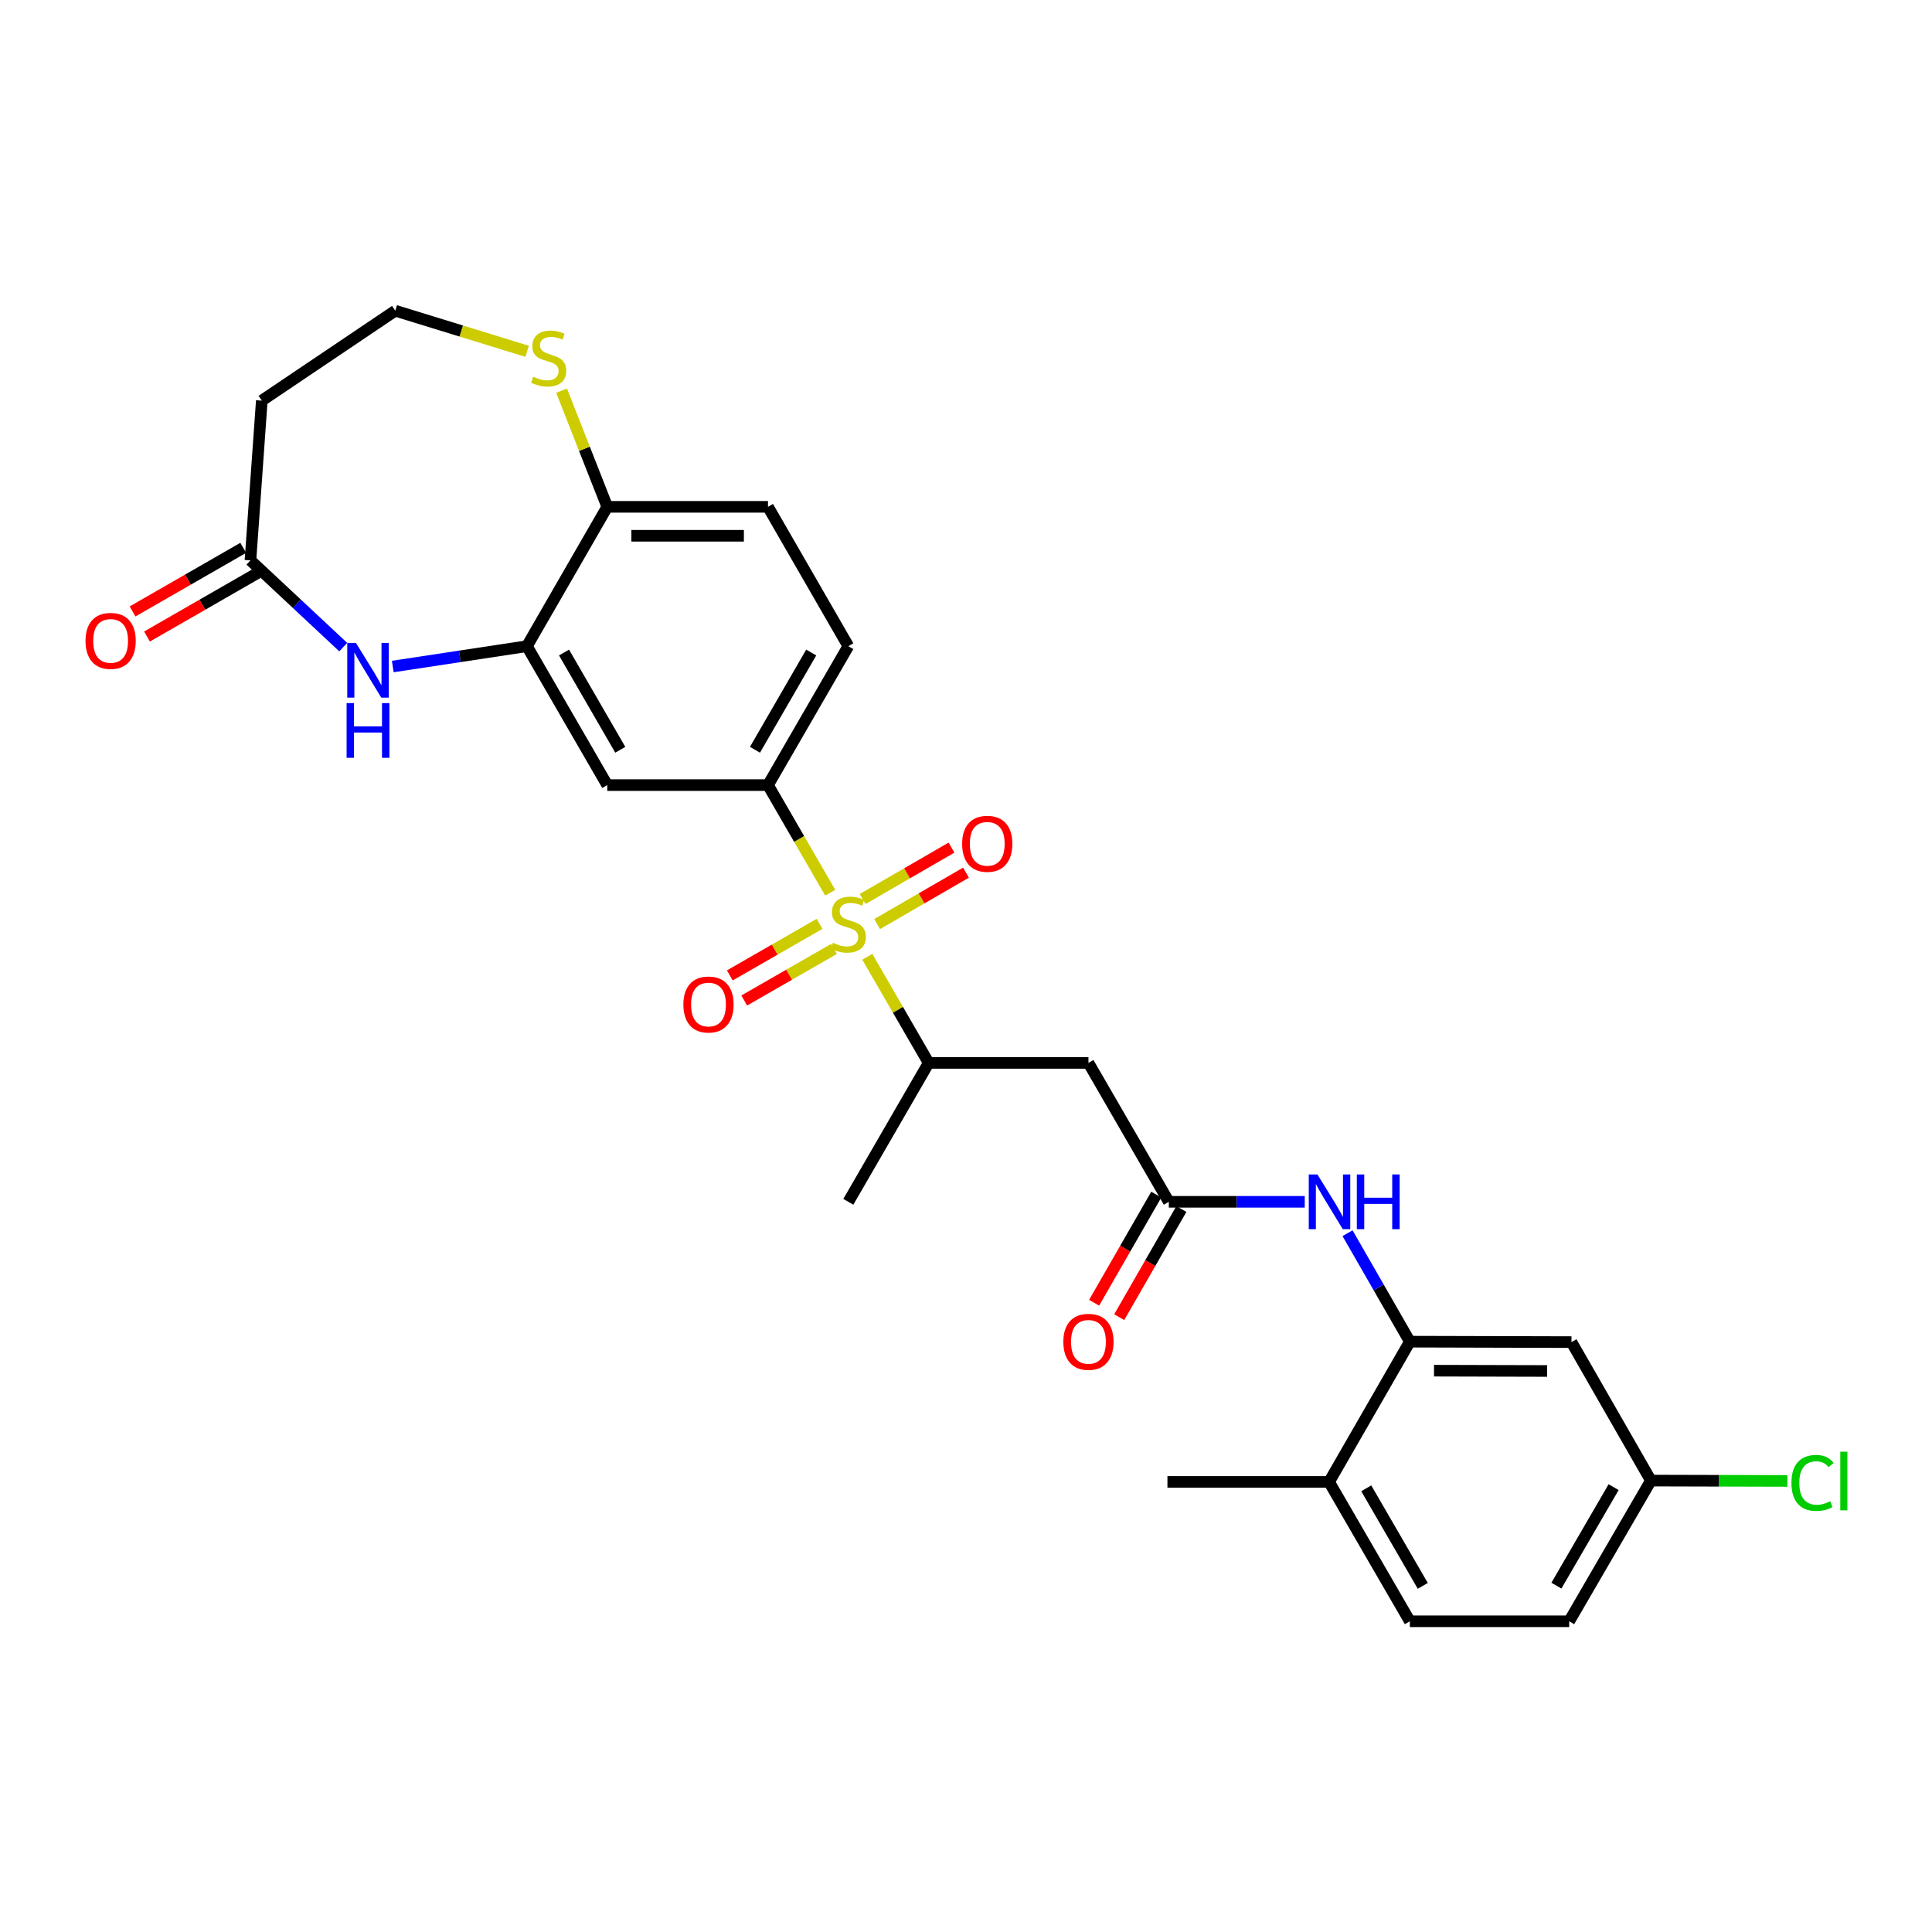 <?xml version='1.0' encoding='iso-8859-1'?>
<svg version='1.1' baseProfile='full'
              xmlns='http://www.w3.org/2000/svg'
                      xmlns:rdkit='http://www.rdkit.org/xml'
                      xmlns:xlink='http://www.w3.org/1999/xlink'
                  xml:space='preserve'
width='1000px' height='1000px' viewBox='0 0 1000 1000'>
<!-- END OF HEADER -->
<rect style='opacity:1.0;fill:#FFFFFF;stroke:none' width='1000' height='1000' x='0' y='0'> </rect>
<path class='bond-0' d='M 429.725,462.072 L 413.617,434.219' style='fill:none;fill-rule:evenodd;stroke:#CCCC00;stroke-width:6px;stroke-linecap:butt;stroke-linejoin:miter;stroke-opacity:1' />
<path class='bond-0' d='M 413.617,434.219 L 397.51,406.365' style='fill:none;fill-rule:evenodd;stroke:#000000;stroke-width:6px;stroke-linecap:butt;stroke-linejoin:miter;stroke-opacity:1' />
<path class='bond-3' d='M 448.902,495.225 L 464.792,522.69' style='fill:none;fill-rule:evenodd;stroke:#CCCC00;stroke-width:6px;stroke-linecap:butt;stroke-linejoin:miter;stroke-opacity:1' />
<path class='bond-3' d='M 464.792,522.69 L 480.682,550.155' style='fill:none;fill-rule:evenodd;stroke:#000000;stroke-width:6px;stroke-linecap:butt;stroke-linejoin:miter;stroke-opacity:1' />
<path class='bond-12' d='M 424.193,478.189 L 400.97,491.531' style='fill:none;fill-rule:evenodd;stroke:#CCCC00;stroke-width:6px;stroke-linecap:butt;stroke-linejoin:miter;stroke-opacity:1' />
<path class='bond-12' d='M 400.97,491.531 L 377.747,504.873' style='fill:none;fill-rule:evenodd;stroke:#FF0000;stroke-width:6px;stroke-linecap:butt;stroke-linejoin:miter;stroke-opacity:1' />
<path class='bond-12' d='M 431.656,491.179 L 408.434,504.521' style='fill:none;fill-rule:evenodd;stroke:#CCCC00;stroke-width:6px;stroke-linecap:butt;stroke-linejoin:miter;stroke-opacity:1' />
<path class='bond-12' d='M 408.434,504.521 L 385.211,517.863' style='fill:none;fill-rule:evenodd;stroke:#FF0000;stroke-width:6px;stroke-linecap:butt;stroke-linejoin:miter;stroke-opacity:1' />
<path class='bond-13' d='M 454,478.298 L 476.996,464.994' style='fill:none;fill-rule:evenodd;stroke:#CCCC00;stroke-width:6px;stroke-linecap:butt;stroke-linejoin:miter;stroke-opacity:1' />
<path class='bond-13' d='M 476.996,464.994 L 499.992,451.69' style='fill:none;fill-rule:evenodd;stroke:#FF0000;stroke-width:6px;stroke-linecap:butt;stroke-linejoin:miter;stroke-opacity:1' />
<path class='bond-13' d='M 446.497,465.33 L 469.493,452.026' style='fill:none;fill-rule:evenodd;stroke:#CCCC00;stroke-width:6px;stroke-linecap:butt;stroke-linejoin:miter;stroke-opacity:1' />
<path class='bond-13' d='M 469.493,452.026 L 492.489,438.722' style='fill:none;fill-rule:evenodd;stroke:#FF0000;stroke-width:6px;stroke-linecap:butt;stroke-linejoin:miter;stroke-opacity:1' />
<path class='bond-6' d='M 397.51,406.365 L 314.32,406.365' style='fill:none;fill-rule:evenodd;stroke:#000000;stroke-width:6px;stroke-linecap:butt;stroke-linejoin:miter;stroke-opacity:1' />
<path class='bond-17' d='M 397.51,406.365 L 439.092,334.462' style='fill:none;fill-rule:evenodd;stroke:#000000;stroke-width:6px;stroke-linecap:butt;stroke-linejoin:miter;stroke-opacity:1' />
<path class='bond-17' d='M 390.778,388.08 L 419.885,337.747' style='fill:none;fill-rule:evenodd;stroke:#000000;stroke-width:6px;stroke-linecap:butt;stroke-linejoin:miter;stroke-opacity:1' />
<path class='bond-1' d='M 203.301,344.987 L 238.02,339.725' style='fill:none;fill-rule:evenodd;stroke:#0000FF;stroke-width:6px;stroke-linecap:butt;stroke-linejoin:miter;stroke-opacity:1' />
<path class='bond-1' d='M 238.02,339.725 L 272.738,334.462' style='fill:none;fill-rule:evenodd;stroke:#000000;stroke-width:6px;stroke-linecap:butt;stroke-linejoin:miter;stroke-opacity:1' />
<path class='bond-8' d='M 177.659,334.946 L 153.645,312.502' style='fill:none;fill-rule:evenodd;stroke:#0000FF;stroke-width:6px;stroke-linecap:butt;stroke-linejoin:miter;stroke-opacity:1' />
<path class='bond-8' d='M 153.645,312.502 L 129.631,290.058' style='fill:none;fill-rule:evenodd;stroke:#000000;stroke-width:6px;stroke-linecap:butt;stroke-linejoin:miter;stroke-opacity:1' />
<path class='bond-2' d='M 272.738,334.462 L 314.32,406.365' style='fill:none;fill-rule:evenodd;stroke:#000000;stroke-width:6px;stroke-linecap:butt;stroke-linejoin:miter;stroke-opacity:1' />
<path class='bond-2' d='M 291.944,337.747 L 321.052,388.08' style='fill:none;fill-rule:evenodd;stroke:#000000;stroke-width:6px;stroke-linecap:butt;stroke-linejoin:miter;stroke-opacity:1' />
<path class='bond-28' d='M 272.738,334.462 L 314.32,262.334' style='fill:none;fill-rule:evenodd;stroke:#000000;stroke-width:6px;stroke-linecap:butt;stroke-linejoin:miter;stroke-opacity:1' />
<path class='bond-5' d='M 480.682,550.155 L 563.38,550.155' style='fill:none;fill-rule:evenodd;stroke:#000000;stroke-width:6px;stroke-linecap:butt;stroke-linejoin:miter;stroke-opacity:1' />
<path class='bond-26' d='M 480.682,550.155 L 439.092,622.058' style='fill:none;fill-rule:evenodd;stroke:#000000;stroke-width:6px;stroke-linecap:butt;stroke-linejoin:miter;stroke-opacity:1' />
<path class='bond-4' d='M 604.979,622.058 L 563.38,550.155' style='fill:none;fill-rule:evenodd;stroke:#000000;stroke-width:6px;stroke-linecap:butt;stroke-linejoin:miter;stroke-opacity:1' />
<path class='bond-9' d='M 604.979,622.058 L 640.156,622.058' style='fill:none;fill-rule:evenodd;stroke:#000000;stroke-width:6px;stroke-linecap:butt;stroke-linejoin:miter;stroke-opacity:1' />
<path class='bond-9' d='M 640.156,622.058 L 675.333,622.058' style='fill:none;fill-rule:evenodd;stroke:#0000FF;stroke-width:6px;stroke-linecap:butt;stroke-linejoin:miter;stroke-opacity:1' />
<path class='bond-18' d='M 598.484,618.326 L 582.4,646.315' style='fill:none;fill-rule:evenodd;stroke:#000000;stroke-width:6px;stroke-linecap:butt;stroke-linejoin:miter;stroke-opacity:1' />
<path class='bond-18' d='M 582.4,646.315 L 566.315,674.304' style='fill:none;fill-rule:evenodd;stroke:#FF0000;stroke-width:6px;stroke-linecap:butt;stroke-linejoin:miter;stroke-opacity:1' />
<path class='bond-18' d='M 611.474,625.79 L 595.389,653.78' style='fill:none;fill-rule:evenodd;stroke:#000000;stroke-width:6px;stroke-linecap:butt;stroke-linejoin:miter;stroke-opacity:1' />
<path class='bond-18' d='M 595.389,653.78 L 579.304,681.769' style='fill:none;fill-rule:evenodd;stroke:#FF0000;stroke-width:6px;stroke-linecap:butt;stroke-linejoin:miter;stroke-opacity:1' />
<path class='bond-7' d='M 729.734,694.444 L 713.609,666.375' style='fill:none;fill-rule:evenodd;stroke:#000000;stroke-width:6px;stroke-linecap:butt;stroke-linejoin:miter;stroke-opacity:1' />
<path class='bond-7' d='M 713.609,666.375 L 697.485,638.305' style='fill:none;fill-rule:evenodd;stroke:#0000FF;stroke-width:6px;stroke-linecap:butt;stroke-linejoin:miter;stroke-opacity:1' />
<path class='bond-11' d='M 729.734,694.444 L 813.389,694.669' style='fill:none;fill-rule:evenodd;stroke:#000000;stroke-width:6px;stroke-linecap:butt;stroke-linejoin:miter;stroke-opacity:1' />
<path class='bond-11' d='M 742.242,709.459 L 800.801,709.617' style='fill:none;fill-rule:evenodd;stroke:#000000;stroke-width:6px;stroke-linecap:butt;stroke-linejoin:miter;stroke-opacity:1' />
<path class='bond-15' d='M 729.734,694.444 L 687.935,767.038' style='fill:none;fill-rule:evenodd;stroke:#000000;stroke-width:6px;stroke-linecap:butt;stroke-linejoin:miter;stroke-opacity:1' />
<path class='bond-16' d='M 129.631,290.058 L 135.507,207.36' style='fill:none;fill-rule:evenodd;stroke:#000000;stroke-width:6px;stroke-linecap:butt;stroke-linejoin:miter;stroke-opacity:1' />
<path class='bond-19' d='M 125.899,283.563 L 97.258,300.02' style='fill:none;fill-rule:evenodd;stroke:#000000;stroke-width:6px;stroke-linecap:butt;stroke-linejoin:miter;stroke-opacity:1' />
<path class='bond-19' d='M 97.258,300.02 L 68.616,316.477' style='fill:none;fill-rule:evenodd;stroke:#FF0000;stroke-width:6px;stroke-linecap:butt;stroke-linejoin:miter;stroke-opacity:1' />
<path class='bond-19' d='M 133.363,296.553 L 104.722,313.01' style='fill:none;fill-rule:evenodd;stroke:#000000;stroke-width:6px;stroke-linecap:butt;stroke-linejoin:miter;stroke-opacity:1' />
<path class='bond-19' d='M 104.722,313.01 L 76.08,329.467' style='fill:none;fill-rule:evenodd;stroke:#FF0000;stroke-width:6px;stroke-linecap:butt;stroke-linejoin:miter;stroke-opacity:1' />
<path class='bond-10' d='M 314.32,262.334 L 397.51,262.334' style='fill:none;fill-rule:evenodd;stroke:#000000;stroke-width:6px;stroke-linecap:butt;stroke-linejoin:miter;stroke-opacity:1' />
<path class='bond-10' d='M 326.799,277.316 L 385.031,277.316' style='fill:none;fill-rule:evenodd;stroke:#000000;stroke-width:6px;stroke-linecap:butt;stroke-linejoin:miter;stroke-opacity:1' />
<path class='bond-14' d='M 314.32,262.334 L 302.498,232.278' style='fill:none;fill-rule:evenodd;stroke:#000000;stroke-width:6px;stroke-linecap:butt;stroke-linejoin:miter;stroke-opacity:1' />
<path class='bond-14' d='M 302.498,232.278 L 290.675,202.221' style='fill:none;fill-rule:evenodd;stroke:#CCCC00;stroke-width:6px;stroke-linecap:butt;stroke-linejoin:miter;stroke-opacity:1' />
<path class='bond-22' d='M 813.389,694.669 L 854.505,766.347' style='fill:none;fill-rule:evenodd;stroke:#000000;stroke-width:6px;stroke-linecap:butt;stroke-linejoin:miter;stroke-opacity:1' />
<path class='bond-23' d='M 272.85,181.837 L 238.719,171.331' style='fill:none;fill-rule:evenodd;stroke:#CCCC00;stroke-width:6px;stroke-linecap:butt;stroke-linejoin:miter;stroke-opacity:1' />
<path class='bond-23' d='M 238.719,171.331 L 204.589,160.826' style='fill:none;fill-rule:evenodd;stroke:#000000;stroke-width:6px;stroke-linecap:butt;stroke-linejoin:miter;stroke-opacity:1' />
<path class='bond-21' d='M 687.935,767.038 L 729.734,839.174' style='fill:none;fill-rule:evenodd;stroke:#000000;stroke-width:6px;stroke-linecap:butt;stroke-linejoin:miter;stroke-opacity:1' />
<path class='bond-21' d='M 707.168,770.347 L 736.427,820.843' style='fill:none;fill-rule:evenodd;stroke:#000000;stroke-width:6px;stroke-linecap:butt;stroke-linejoin:miter;stroke-opacity:1' />
<path class='bond-27' d='M 687.935,767.038 L 604.263,767.038' style='fill:none;fill-rule:evenodd;stroke:#000000;stroke-width:6px;stroke-linecap:butt;stroke-linejoin:miter;stroke-opacity:1' />
<path class='bond-29' d='M 135.507,207.36 L 204.589,160.826' style='fill:none;fill-rule:evenodd;stroke:#000000;stroke-width:6px;stroke-linecap:butt;stroke-linejoin:miter;stroke-opacity:1' />
<path class='bond-20' d='M 439.092,334.462 L 397.51,262.334' style='fill:none;fill-rule:evenodd;stroke:#000000;stroke-width:6px;stroke-linecap:butt;stroke-linejoin:miter;stroke-opacity:1' />
<path class='bond-24' d='M 729.734,839.174 L 812.207,839.174' style='fill:none;fill-rule:evenodd;stroke:#000000;stroke-width:6px;stroke-linecap:butt;stroke-linejoin:miter;stroke-opacity:1' />
<path class='bond-25' d='M 854.505,766.347 L 889.827,766.442' style='fill:none;fill-rule:evenodd;stroke:#000000;stroke-width:6px;stroke-linecap:butt;stroke-linejoin:miter;stroke-opacity:1' />
<path class='bond-25' d='M 889.827,766.442 L 925.149,766.537' style='fill:none;fill-rule:evenodd;stroke:#00CC00;stroke-width:6px;stroke-linecap:butt;stroke-linejoin:miter;stroke-opacity:1' />
<path class='bond-30' d='M 854.505,766.347 L 812.207,839.174' style='fill:none;fill-rule:evenodd;stroke:#000000;stroke-width:6px;stroke-linecap:butt;stroke-linejoin:miter;stroke-opacity:1' />
<path class='bond-30' d='M 835.206,769.747 L 805.597,820.726' style='fill:none;fill-rule:evenodd;stroke:#000000;stroke-width:6px;stroke-linecap:butt;stroke-linejoin:miter;stroke-opacity:1' />
<path  class='atom-0' d='M 431.092 487.988
Q 431.412 488.108, 432.732 488.668
Q 434.052 489.228, 435.492 489.588
Q 436.972 489.908, 438.412 489.908
Q 441.092 489.908, 442.652 488.628
Q 444.212 487.308, 444.212 485.028
Q 444.212 483.468, 443.412 482.508
Q 442.652 481.548, 441.452 481.028
Q 440.252 480.508, 438.252 479.908
Q 435.732 479.148, 434.212 478.428
Q 432.732 477.708, 431.652 476.188
Q 430.612 474.668, 430.612 472.108
Q 430.612 468.548, 433.012 466.348
Q 435.452 464.148, 440.252 464.148
Q 443.532 464.148, 447.252 465.708
L 446.332 468.788
Q 442.932 467.388, 440.372 467.388
Q 437.612 467.388, 436.092 468.548
Q 434.572 469.668, 434.612 471.628
Q 434.612 473.148, 435.372 474.068
Q 436.172 474.988, 437.292 475.508
Q 438.452 476.028, 440.372 476.628
Q 442.932 477.428, 444.452 478.228
Q 445.972 479.028, 447.052 480.668
Q 448.172 482.268, 448.172 485.028
Q 448.172 488.948, 445.532 491.068
Q 442.932 493.148, 438.572 493.148
Q 436.052 493.148, 434.132 492.588
Q 432.252 492.068, 430.012 491.148
L 431.092 487.988
' fill='#CCCC00'/>
<path  class='atom-2' d='M 184.221 332.77
L 193.501 347.77
Q 194.421 349.25, 195.901 351.93
Q 197.381 354.61, 197.461 354.77
L 197.461 332.77
L 201.221 332.77
L 201.221 361.09
L 197.341 361.09
L 187.381 344.69
Q 186.221 342.77, 184.981 340.57
Q 183.781 338.37, 183.421 337.69
L 183.421 361.09
L 179.741 361.09
L 179.741 332.77
L 184.221 332.77
' fill='#0000FF'/>
<path  class='atom-2' d='M 179.401 363.922
L 183.241 363.922
L 183.241 375.962
L 197.721 375.962
L 197.721 363.922
L 201.561 363.922
L 201.561 392.242
L 197.721 392.242
L 197.721 379.162
L 183.241 379.162
L 183.241 392.242
L 179.401 392.242
L 179.401 363.922
' fill='#0000FF'/>
<path  class='atom-10' d='M 681.892 607.898
L 691.172 622.898
Q 692.092 624.378, 693.572 627.058
Q 695.052 629.738, 695.132 629.898
L 695.132 607.898
L 698.892 607.898
L 698.892 636.218
L 695.012 636.218
L 685.052 619.818
Q 683.892 617.898, 682.652 615.698
Q 681.452 613.498, 681.092 612.818
L 681.092 636.218
L 677.412 636.218
L 677.412 607.898
L 681.892 607.898
' fill='#0000FF'/>
<path  class='atom-10' d='M 702.292 607.898
L 706.132 607.898
L 706.132 619.938
L 720.612 619.938
L 720.612 607.898
L 724.452 607.898
L 724.452 636.218
L 720.612 636.218
L 720.612 623.138
L 706.132 623.138
L 706.132 636.218
L 702.292 636.218
L 702.292 607.898
' fill='#0000FF'/>
<path  class='atom-13' d='M 353.714 519.931
Q 353.714 513.131, 357.074 509.331
Q 360.434 505.531, 366.714 505.531
Q 372.994 505.531, 376.354 509.331
Q 379.714 513.131, 379.714 519.931
Q 379.714 526.811, 376.314 530.731
Q 372.914 534.611, 366.714 534.611
Q 360.474 534.611, 357.074 530.731
Q 353.714 526.851, 353.714 519.931
M 366.714 531.411
Q 371.034 531.411, 373.354 528.531
Q 375.714 525.611, 375.714 519.931
Q 375.714 514.371, 373.354 511.571
Q 371.034 508.731, 366.714 508.731
Q 362.394 508.731, 360.034 511.531
Q 357.714 514.331, 357.714 519.931
Q 357.714 525.651, 360.034 528.531
Q 362.394 531.411, 366.714 531.411
' fill='#FF0000'/>
<path  class='atom-14' d='M 497.995 436.75
Q 497.995 429.95, 501.355 426.15
Q 504.715 422.35, 510.995 422.35
Q 517.275 422.35, 520.635 426.15
Q 523.995 429.95, 523.995 436.75
Q 523.995 443.63, 520.595 447.55
Q 517.195 451.43, 510.995 451.43
Q 504.755 451.43, 501.355 447.55
Q 497.995 443.67, 497.995 436.75
M 510.995 448.23
Q 515.315 448.23, 517.635 445.35
Q 519.995 442.43, 519.995 436.75
Q 519.995 431.19, 517.635 428.39
Q 515.315 425.55, 510.995 425.55
Q 506.675 425.55, 504.315 428.35
Q 501.995 431.15, 501.995 436.75
Q 501.995 442.47, 504.315 445.35
Q 506.675 448.23, 510.995 448.23
' fill='#FF0000'/>
<path  class='atom-15' d='M 276.008 194.991
Q 276.328 195.111, 277.648 195.671
Q 278.968 196.231, 280.408 196.591
Q 281.888 196.911, 283.328 196.911
Q 286.008 196.911, 287.568 195.631
Q 289.128 194.311, 289.128 192.031
Q 289.128 190.471, 288.328 189.511
Q 287.568 188.551, 286.368 188.031
Q 285.168 187.511, 283.168 186.911
Q 280.648 186.151, 279.128 185.431
Q 277.648 184.711, 276.568 183.191
Q 275.528 181.671, 275.528 179.111
Q 275.528 175.551, 277.928 173.351
Q 280.368 171.151, 285.168 171.151
Q 288.448 171.151, 292.168 172.711
L 291.248 175.791
Q 287.848 174.391, 285.288 174.391
Q 282.528 174.391, 281.008 175.551
Q 279.488 176.671, 279.528 178.631
Q 279.528 180.151, 280.288 181.071
Q 281.088 181.991, 282.208 182.511
Q 283.368 183.031, 285.288 183.631
Q 287.848 184.431, 289.368 185.231
Q 290.888 186.031, 291.968 187.671
Q 293.088 189.271, 293.088 192.031
Q 293.088 195.951, 290.448 198.071
Q 287.848 200.151, 283.488 200.151
Q 280.968 200.151, 279.048 199.591
Q 277.168 199.071, 274.928 198.151
L 276.008 194.991
' fill='#CCCC00'/>
<path  class='atom-19' d='M 550.38 694.524
Q 550.38 687.724, 553.74 683.924
Q 557.1 680.124, 563.38 680.124
Q 569.66 680.124, 573.02 683.924
Q 576.38 687.724, 576.38 694.524
Q 576.38 701.404, 572.98 705.324
Q 569.58 709.204, 563.38 709.204
Q 557.14 709.204, 553.74 705.324
Q 550.38 701.444, 550.38 694.524
M 563.38 706.004
Q 567.7 706.004, 570.02 703.124
Q 572.38 700.204, 572.38 694.524
Q 572.38 688.964, 570.02 686.164
Q 567.7 683.324, 563.38 683.324
Q 559.06 683.324, 556.7 686.124
Q 554.38 688.924, 554.38 694.524
Q 554.38 700.244, 556.7 703.124
Q 559.06 706.004, 563.38 706.004
' fill='#FF0000'/>
<path  class='atom-20' d='M 44.262 331.721
Q 44.262 324.921, 47.622 321.121
Q 50.982 317.321, 57.262 317.321
Q 63.542 317.321, 66.902 321.121
Q 70.262 324.921, 70.262 331.721
Q 70.262 338.601, 66.862 342.521
Q 63.462 346.401, 57.262 346.401
Q 51.022 346.401, 47.622 342.521
Q 44.262 338.641, 44.262 331.721
M 57.262 343.201
Q 61.582 343.201, 63.902 340.321
Q 66.262 337.401, 66.262 331.721
Q 66.262 326.161, 63.902 323.361
Q 61.582 320.521, 57.262 320.521
Q 52.942 320.521, 50.582 323.321
Q 48.262 326.121, 48.262 331.721
Q 48.262 337.441, 50.582 340.321
Q 52.942 343.201, 57.262 343.201
' fill='#FF0000'/>
<path  class='atom-26' d='M 927.241 767.552
Q 927.241 760.512, 930.521 756.832
Q 933.841 753.112, 940.121 753.112
Q 945.961 753.112, 949.081 757.232
L 946.441 759.392
Q 944.161 756.392, 940.121 756.392
Q 935.841 756.392, 933.561 759.272
Q 931.321 762.112, 931.321 767.552
Q 931.321 773.152, 933.641 776.032
Q 936.001 778.912, 940.561 778.912
Q 943.681 778.912, 947.321 777.032
L 948.441 780.032
Q 946.961 780.992, 944.721 781.552
Q 942.481 782.112, 940.001 782.112
Q 933.841 782.112, 930.521 778.352
Q 927.241 774.592, 927.241 767.552
' fill='#00CC00'/>
<path  class='atom-26' d='M 952.521 751.392
L 956.201 751.392
L 956.201 781.752
L 952.521 781.752
L 952.521 751.392
' fill='#00CC00'/>
</svg>
